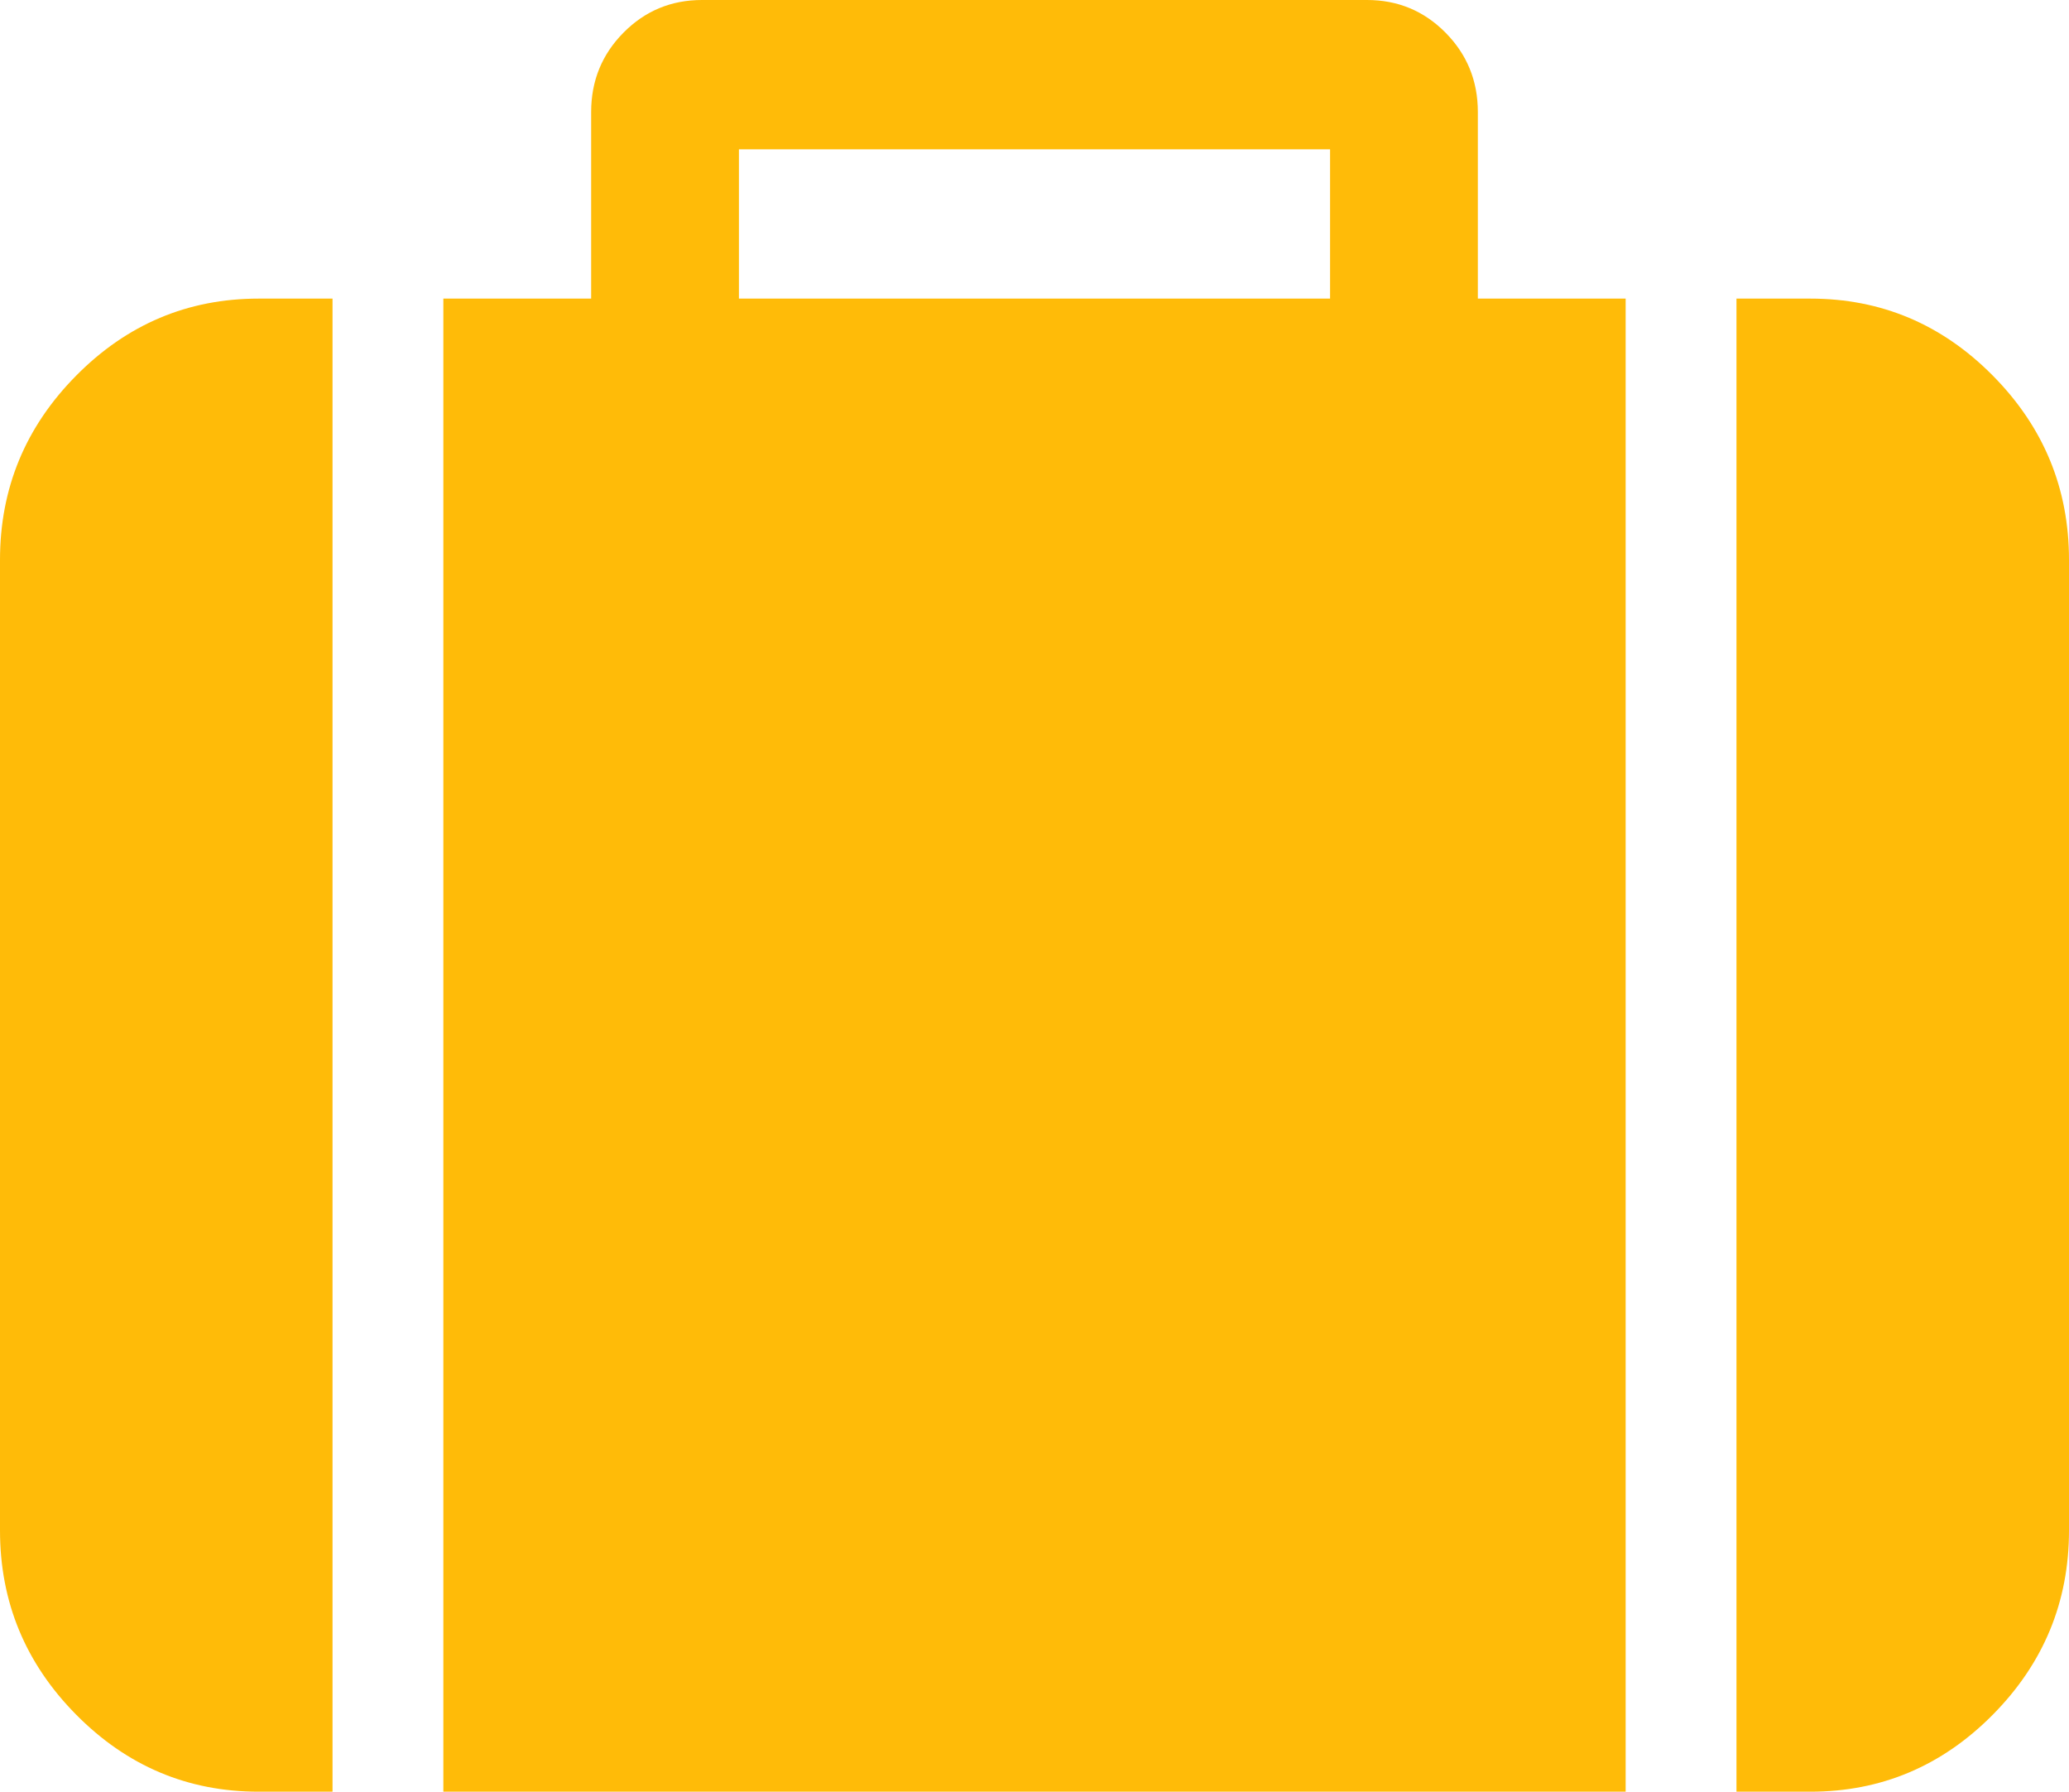 <svg xmlns="http://www.w3.org/2000/svg" width="82" height="71" viewBox="0 0 82 71" fill="none"><path d="M29.286 11.833H52.714V5.917H29.286V11.833ZM13.179 11.833V71H10.25C7.443 71 5.033 69.983 3.02 67.949C1.007 65.915 0 63.481 0 60.646V22.188C0 19.352 1.007 16.918 3.02 14.884C5.033 12.85 7.443 11.833 10.25 11.833H13.179ZM64.429 11.833V71H17.571V11.833H23.429V4.438C23.429 3.205 23.856 2.157 24.71 1.294C25.564 0.431 26.601 1.90735e-06 27.821 1.90735e-06H54.179C55.399 1.90735e-06 56.436 0.431 57.29 1.294C58.144 2.157 58.571 3.205 58.571 4.438V11.833H64.429ZM82 22.188V60.646C82 63.481 80.993 65.915 78.98 67.949C76.966 69.983 74.556 71 71.75 71H68.821V11.833H71.75C74.556 11.833 76.966 12.85 78.98 14.884C80.993 16.918 82 19.352 82 22.188Z" fill="#FFBB08"></path></svg>